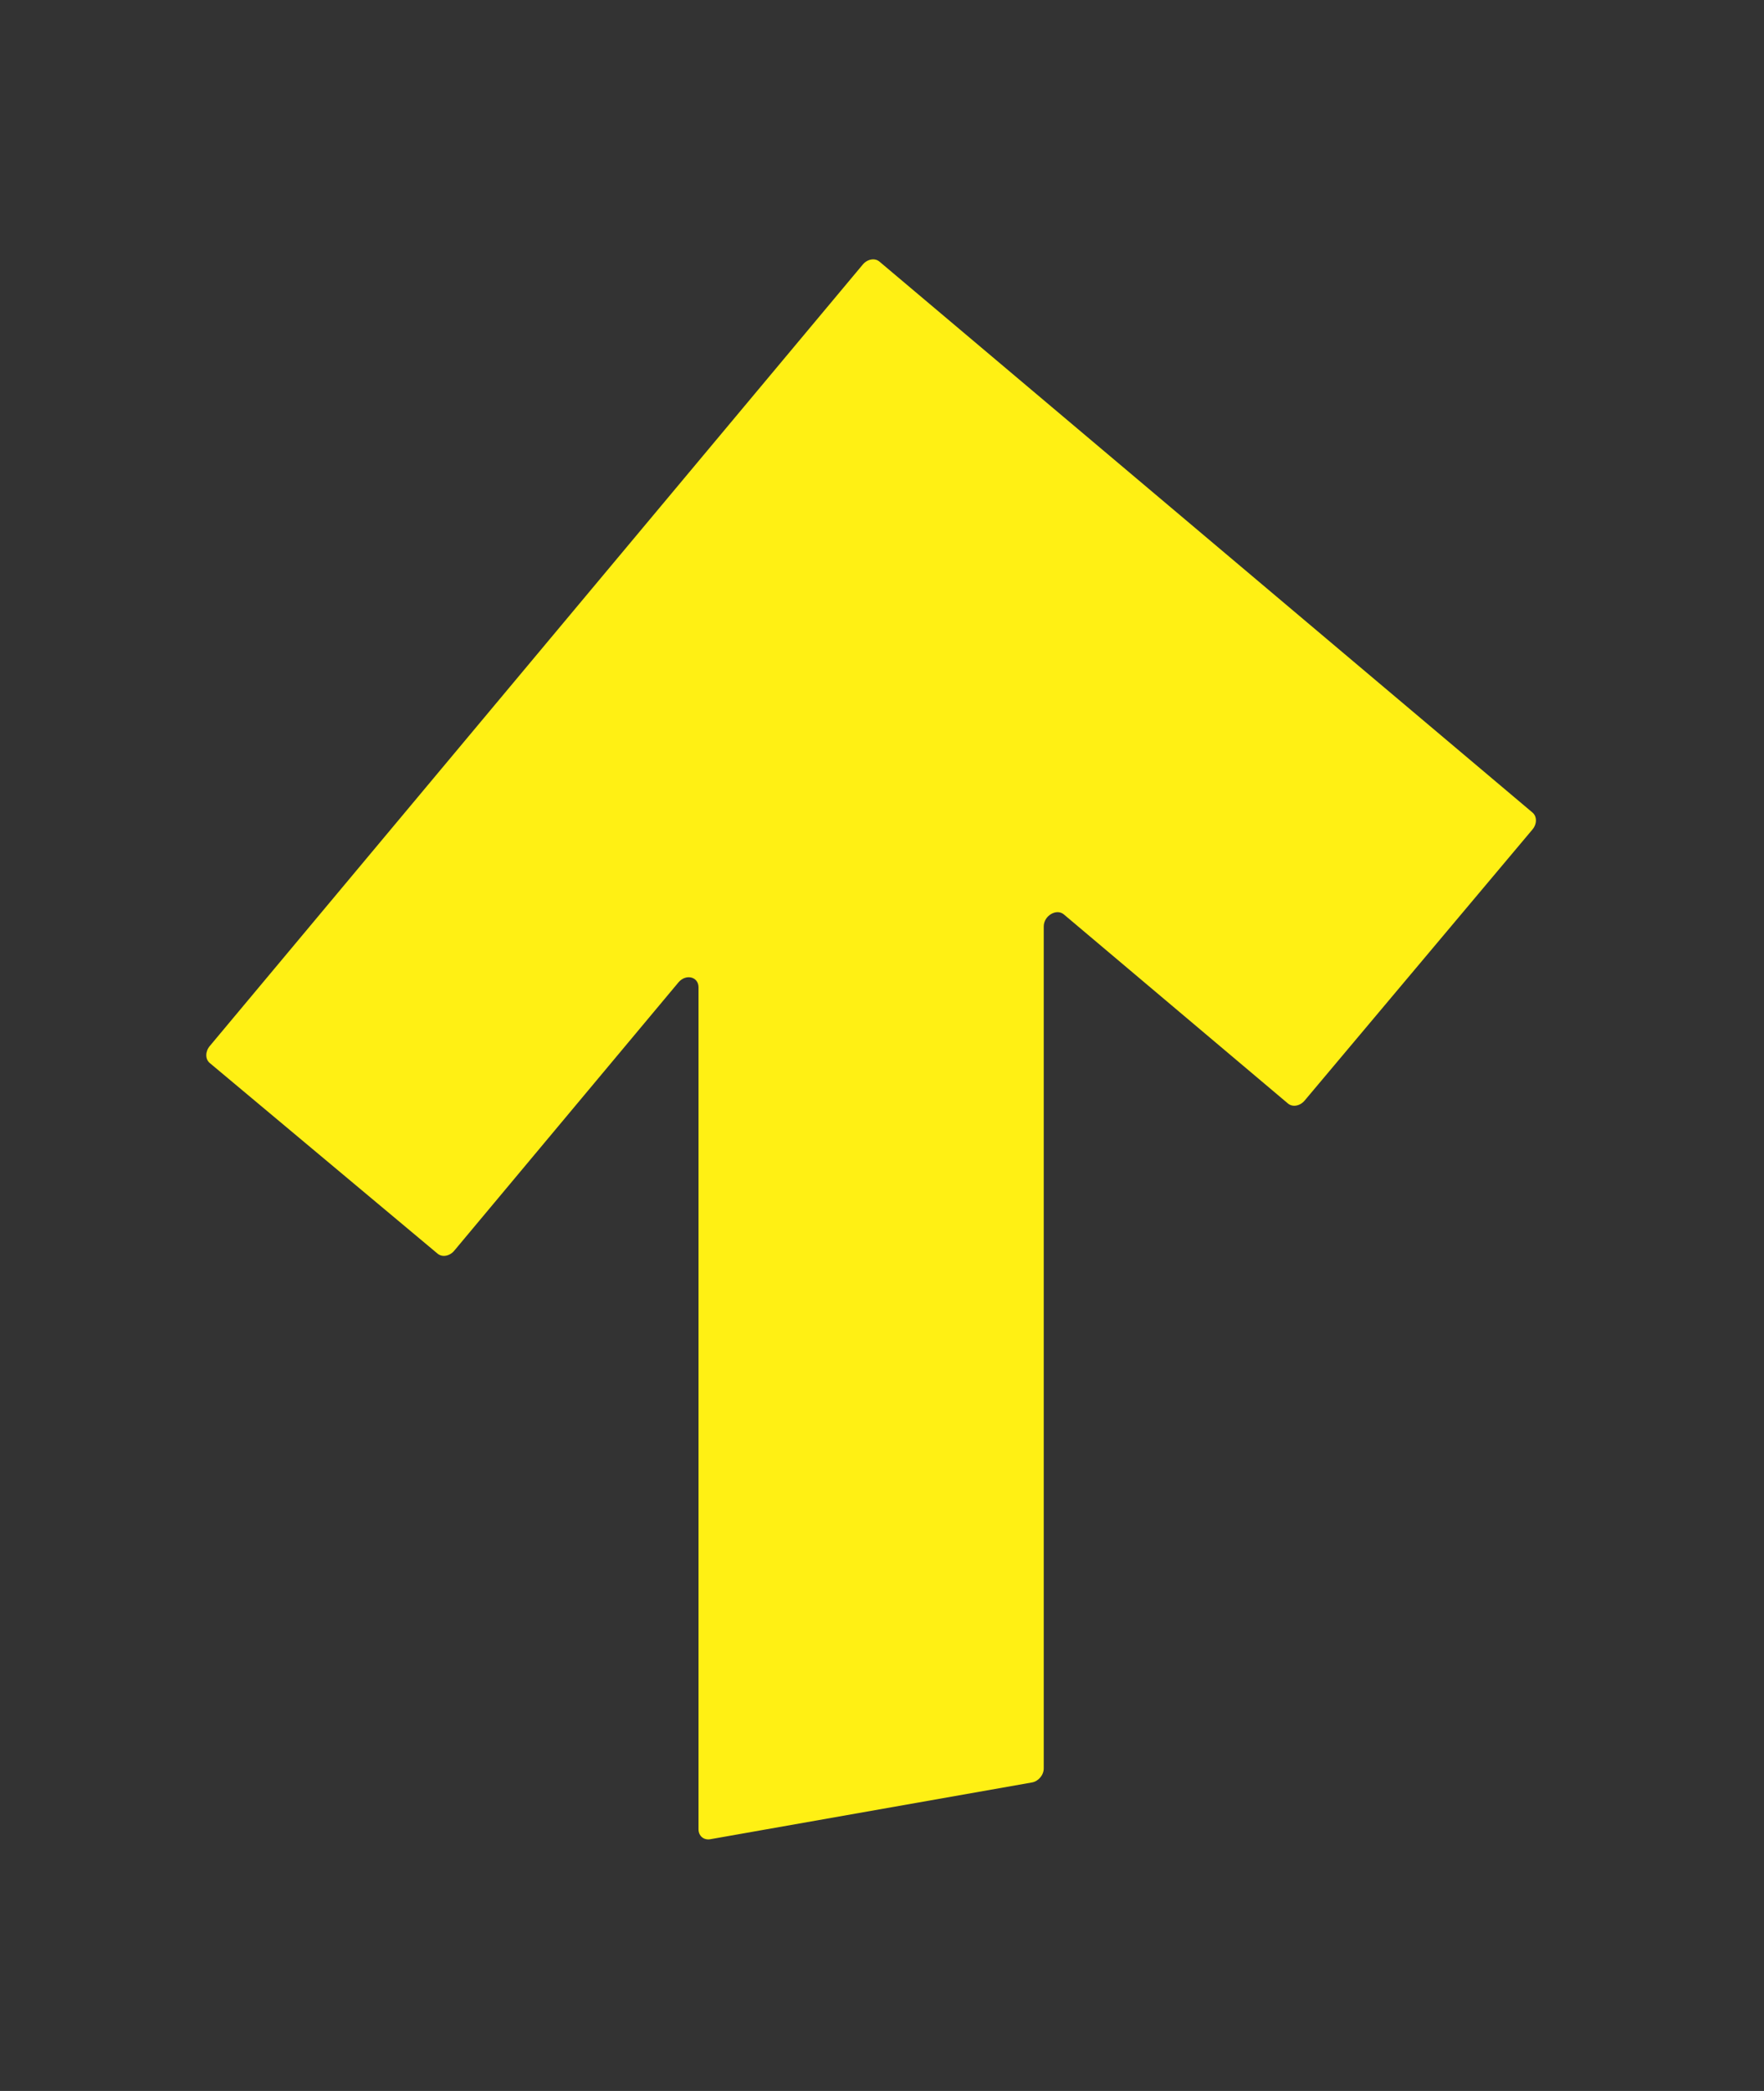 <?xml version="1.0" encoding="UTF-8"?> <svg xmlns="http://www.w3.org/2000/svg" width="81" height="96" viewBox="0 0 81 96" fill="none"><rect x="0" y="0" width="81" height="96" fill="#333333" stroke="none"/><g clip-path="url(#clip0_439_939)"><path fill-rule="evenodd" clip-rule="evenodd" d="M40.383 12.011C40.172 11.832 39.828 11.893 39.617 12.146L9.63 48.028C9.42 48.281 9.42 48.628 9.632 48.805L20.094 57.558C20.306 57.735 20.648 57.674 20.858 57.422L31.152 45.105C31.492 44.698 32.075 44.84 32.075 45.33V83.988C32.075 84.291 32.317 84.495 32.616 84.442L47.387 81.835C47.685 81.782 47.927 81.493 47.927 81.19V42.534C47.927 42.044 48.51 41.696 48.851 41.983L59.141 50.664C59.352 50.842 59.694 50.782 59.906 50.53L70.368 38.083C70.58 37.832 70.58 37.484 70.37 37.306L40.383 12.011Z" fill="#FFF014"></path></g><defs><clipPath id="clip0_439_939"><rect width="81" height="96" fill="white"></rect></clipPath></defs></svg> 